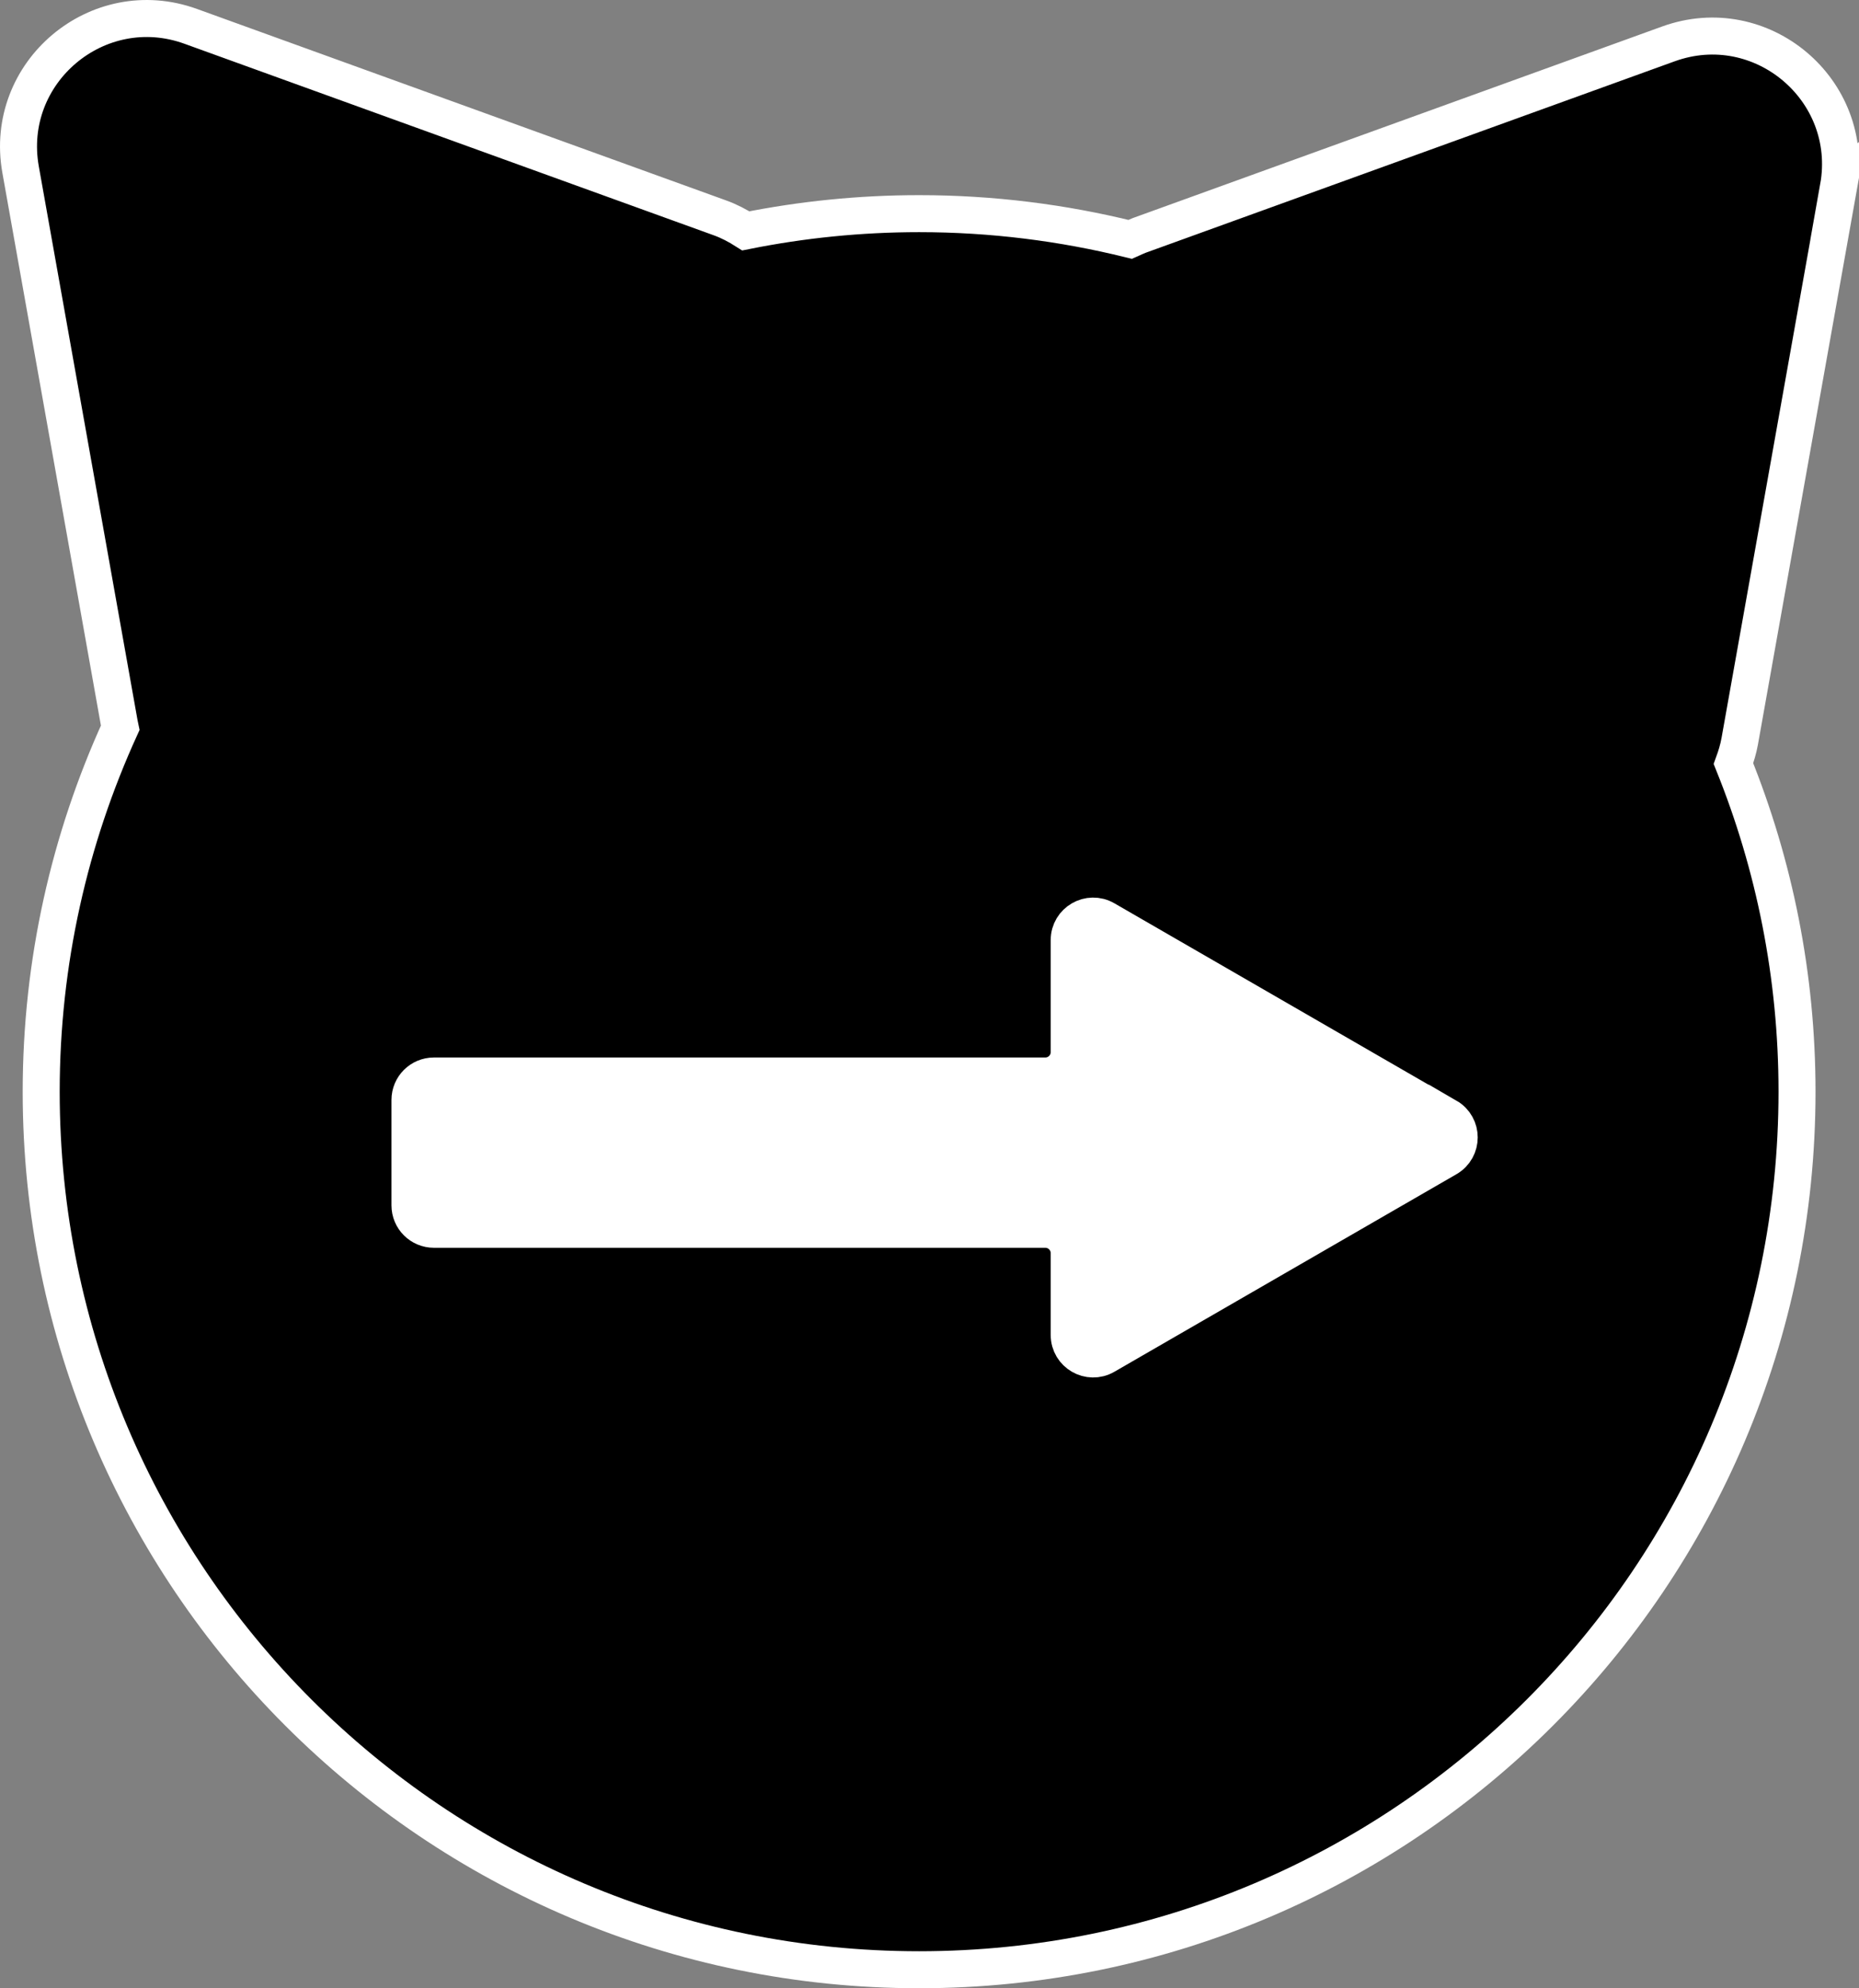 <?xml version="1.0" encoding="UTF-8"?>
<svg id="Layer_2" data-name="Layer 2" xmlns="http://www.w3.org/2000/svg" viewBox="0 0 301.45 322.36">
  <rect x="0" y="0" width="301.45" height="322.36" fill="#808080" stroke="none"/>
  <defs>
    <style>
      .cls-1, .cls-2 {
        stroke: #fff;
        stroke-miterlimit: 10;
        stroke-width: 6px;
      }

      .cls-2 {
        fill: #fff;
      }
    </style>
  </defs>
  <g id="Nav_Screen" data-name="Nav Screen">
    <g id="nav_arrow_forward" data-name="nav arrow forward">
      <path class="cls-1" d="M298.12,30.35c2.81-15.78-12.51-28.69-27.58-23.23l-85.81,31.05c-.51.19-.98.43-1.46.64-10.96-2.71-22.42-4.17-34.22-4.17-9.63,0-19.02.97-28.11,2.79-1.29-.82-2.67-1.56-4.2-2.11L30.92,4.27C15.85-1.18.52,11.73,3.34,27.5l16.02,89.84c.04.21.11.41.15.62-8.21,17.99-12.83,37.97-12.83,59.03,0,78.62,63.74,142.36,142.36,142.36s142.36-63.74,142.36-142.36c0-18.81-3.68-36.75-10.31-53.19.42-1.15.79-2.34,1.02-3.62l16.02-89.84Z"/>
      <path class="cls-2" d="M234.68,181.08l-55.47-32.03c-2.59-1.5-5.83.37-5.83,3.36v18.16c0,2.15-1.74,3.88-3.88,3.88h-99.14c-2.15,0-3.88,1.74-3.88,3.88v17.09c0,2.15,1.74,3.88,3.88,3.88h99.14c2.15,0,3.88,1.74,3.88,3.88v13.26c0,2.99,3.24,4.86,5.83,3.36l55.47-32.03c2.59-1.5,2.59-5.23,0-6.73Z"/>
    </g>
  </g>
</svg>